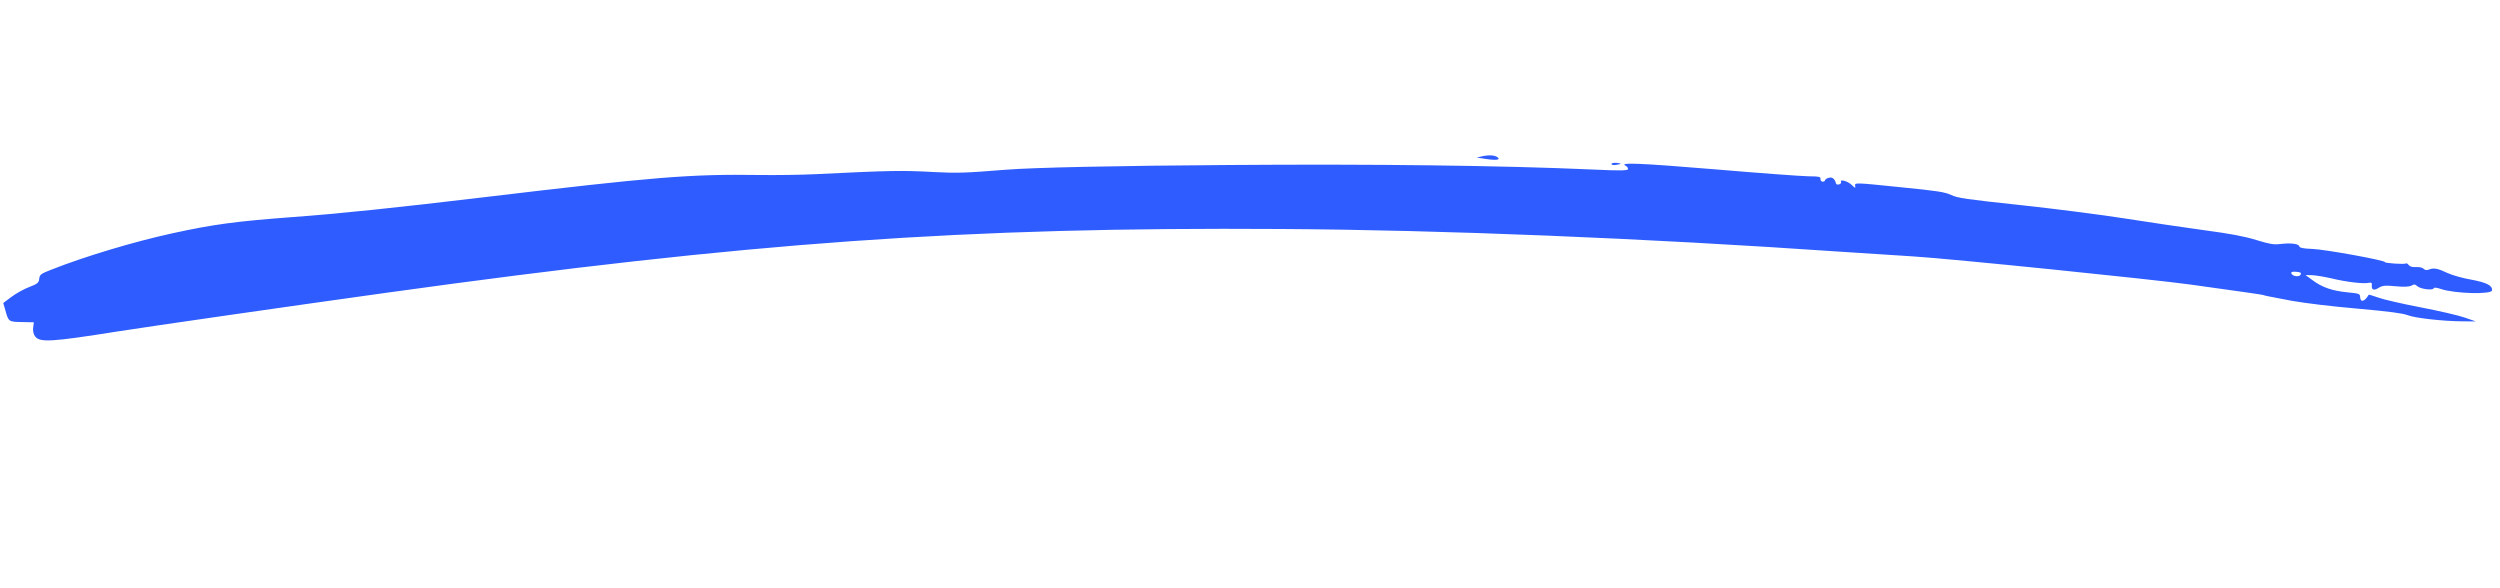 <svg width="204" height="48" viewBox="0 0 204 48" fill="none" xmlns="http://www.w3.org/2000/svg">
<path d="M149.23 14.508C149.062 14.543 148.926 14.643 148.919 14.718C148.913 14.78 148.819 14.834 148.719 14.824C148.619 14.814 148.54 14.718 148.551 14.606C148.57 14.418 148.458 14.394 147.6 14.386C147.058 14.382 143.572 14.127 139.852 13.81C133.651 13.298 132.078 13.244 132.656 13.528C132.776 13.591 132.854 13.699 132.844 13.8C132.831 13.925 132.199 13.938 130.011 13.835C122.555 13.503 112.047 13.375 100.292 13.464C91.168 13.523 84.22 13.67 82.004 13.855C78.758 14.116 78.086 14.138 76.176 14.037C73.601 13.897 72.716 13.91 66.561 14.212C65.38 14.272 63.332 14.297 62.007 14.28C56.319 14.198 53.493 14.424 39.474 16.096C32.431 16.941 27.57 17.446 23.881 17.713C19.224 18.061 17.393 18.31 14.05 19.041C10.913 19.729 6.944 20.915 4.157 22.017C3.33 22.339 3.234 22.418 3.202 22.743C3.169 23.069 3.072 23.16 2.39 23.421C1.957 23.58 1.315 23.946 0.934 24.224L0.265 24.727L0.435 25.312C0.695 26.259 0.707 26.261 1.791 26.279L2.762 26.299L2.707 26.723C2.669 26.985 2.729 27.268 2.863 27.446C3.242 27.963 4.182 27.905 9.532 27.056C12.239 26.629 23.898 24.952 31.543 23.888C61.187 19.769 78.727 18.52 104.576 18.686C117.779 18.765 134.156 19.436 150.175 20.538C152.522 20.694 155.207 20.871 156.136 20.924C159.174 21.111 175.517 22.776 178.769 23.223C180.512 23.471 182.568 23.762 183.315 23.861C184.075 23.974 184.685 24.06 184.684 24.072C184.681 24.097 185.077 24.187 186.974 24.539C188.016 24.73 190.275 25.004 192.341 25.182C194.958 25.416 196.055 25.562 196.457 25.715C197.052 25.951 199.275 26.208 200.953 26.222L202.026 26.227L201.11 25.91C200.61 25.734 198.98 25.358 197.48 25.071C195.993 24.785 194.449 24.431 194.047 24.277C193.645 24.137 193.302 24.027 193.287 24.051C192.966 24.613 192.602 24.716 192.587 24.234C192.575 23.968 192.514 23.949 191.538 23.853C190.312 23.732 189.482 23.448 188.706 22.866L188.129 22.442L188.633 22.454C188.91 22.456 189.643 22.579 190.249 22.715C191.445 23.01 192.868 23.176 193.294 23.079C193.513 23.037 193.56 23.08 193.54 23.28C193.503 23.655 193.709 23.739 194.1 23.487C194.396 23.301 194.639 23.275 195.477 23.358C196.152 23.424 196.584 23.404 196.77 23.309C196.998 23.18 197.06 23.186 197.258 23.357C197.513 23.584 198.51 23.72 198.593 23.526C198.626 23.441 198.814 23.46 199.193 23.586C200.318 23.962 203.315 24.043 203.35 23.693C203.39 23.293 202.908 23.056 201.643 22.817C200.935 22.697 200.076 22.448 199.702 22.272C198.942 21.907 198.57 21.832 198.2 21.997C198.004 22.066 197.892 22.055 197.765 21.929C197.674 21.832 197.426 21.782 197.16 21.794C196.867 21.815 196.658 21.757 196.557 21.633C196.479 21.524 196.371 21.463 196.33 21.497C196.233 21.588 194.602 21.478 194.61 21.39C194.625 21.24 189.737 20.353 188.693 20.313C187.9 20.285 187.653 20.223 187.615 20.093C187.56 19.886 186.924 19.81 186.054 19.914C185.518 19.974 185.195 19.917 184.104 19.582C183.136 19.285 182.033 19.075 179.851 18.783C178.232 18.56 175.343 18.136 173.428 17.833C171.513 17.53 167.672 17.037 164.885 16.737C160.436 16.259 159.751 16.166 159.22 15.912C158.701 15.671 158.117 15.576 154.977 15.266C151.427 14.902 151.339 14.894 151.377 15.15C151.417 15.381 151.405 15.38 151.093 15.084C150.77 14.774 150.106 14.595 150.232 14.848C150.262 14.926 150.191 15.008 150.074 15.046C149.944 15.084 149.833 15.048 149.816 14.971C149.727 14.595 149.504 14.422 149.23 14.508ZM187.727 22.415C187.617 22.632 187.032 22.549 186.969 22.29C186.954 22.188 187.084 22.15 187.384 22.18C187.734 22.214 187.806 22.259 187.727 22.415Z" fill="#2E5CFE"/>
<path d="M131.496 13.376C131.489 13.451 131.624 13.489 131.842 13.46C132.342 13.384 132.359 13.335 131.909 13.29C131.684 13.268 131.502 13.313 131.496 13.376Z" fill="#2E5CFE"/>
<path d="M120.949 12.751L120.497 12.858L121.231 12.968C122.089 13.104 122.474 13.04 122.204 12.837C121.981 12.663 121.517 12.63 120.949 12.751Z" fill="#2E5CFE"/>
</svg>
